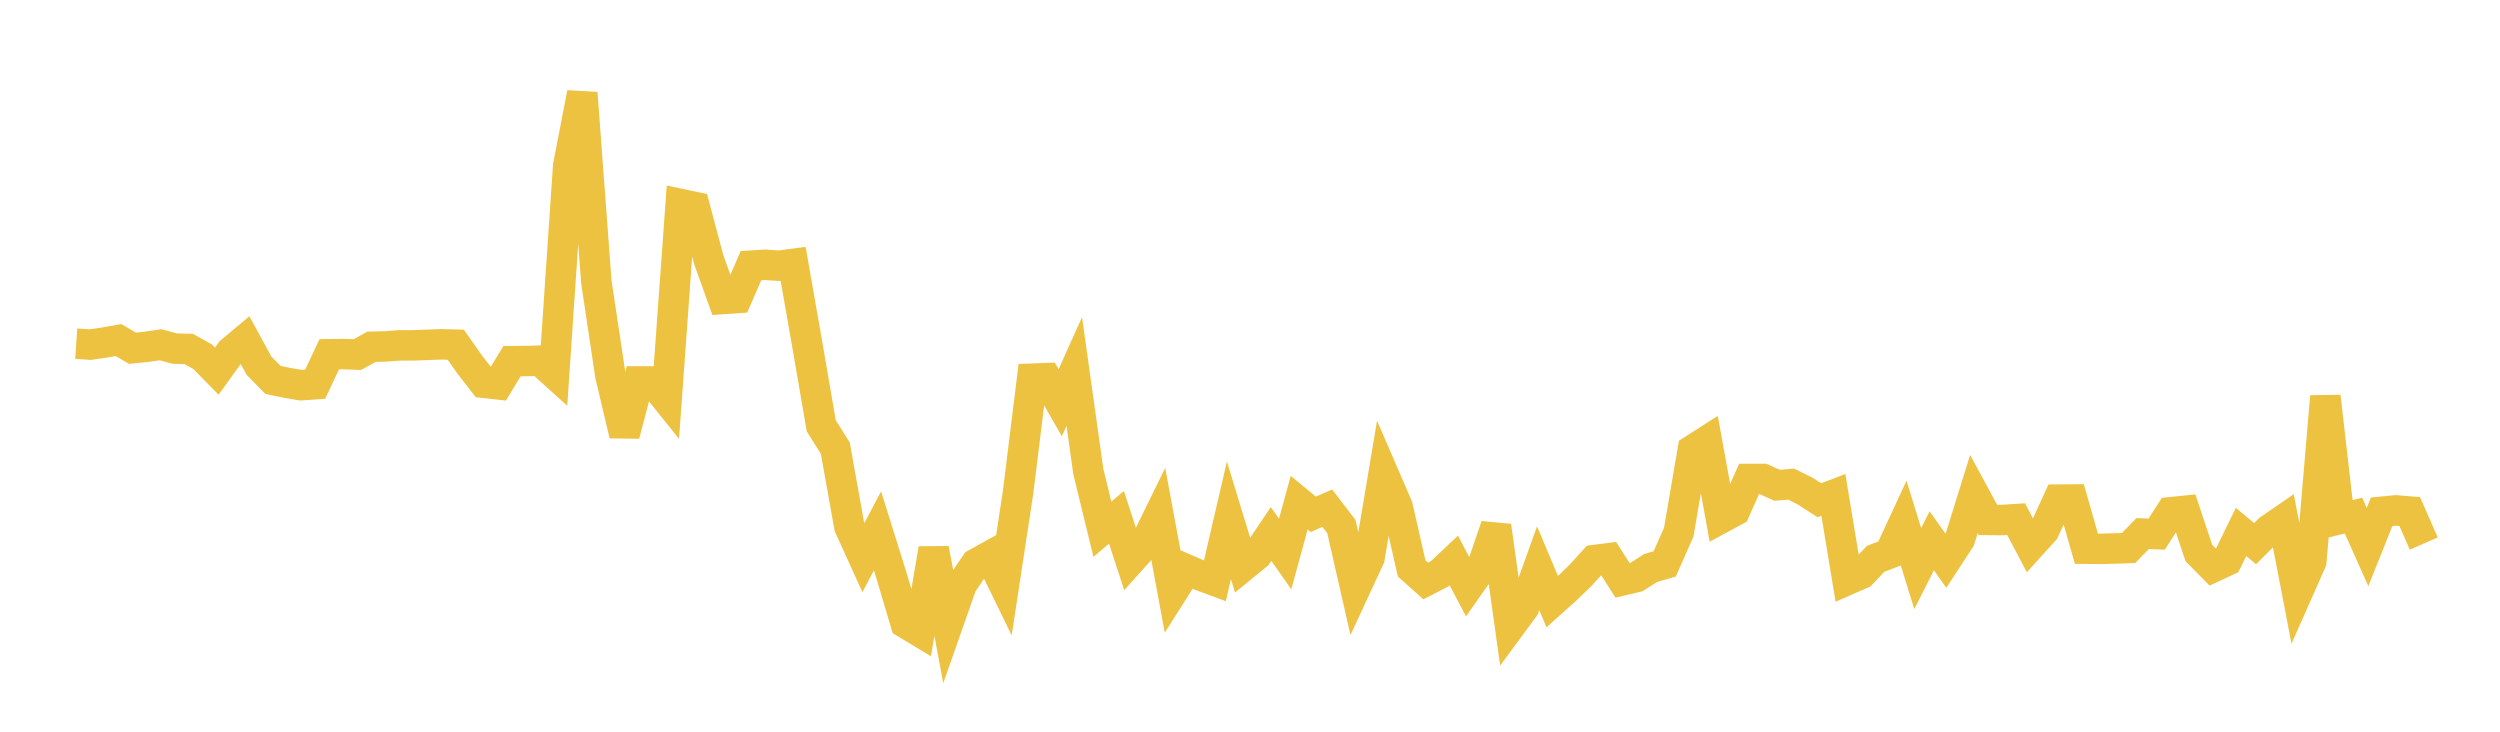<svg width="164" height="48" xmlns="http://www.w3.org/2000/svg" xmlns:xlink="http://www.w3.org/1999/xlink"><path fill="none" stroke="rgb(237,194,64)" stroke-width="2" d="M5,22.544L5.922,22.607L6.844,22.473L7.766,22.305L8.689,22.843L9.611,22.753L10.533,22.615L11.455,22.868L12.377,22.891L13.299,23.405L14.222,24.346L15.144,23.068L16.066,22.296L16.988,23.986L17.91,24.924L18.832,25.114L19.754,25.27L20.677,25.204L21.599,23.239L22.521,23.228L23.443,23.262L24.365,22.749L25.287,22.726L26.21,22.655L27.132,22.655L28.054,22.619L28.976,22.588L29.898,22.612L30.82,23.924L31.743,25.11L32.665,25.213L33.587,23.694L34.509,23.683L35.431,23.662L36.353,24.495L37.275,10.869L38.198,6.104L39.12,18.482L40.042,24.632L40.964,28.527L41.886,25.022L42.808,25.025L43.731,26.177L44.653,13.387L45.575,13.581L46.497,17.042L47.419,19.615L48.341,19.55L49.263,17.429L50.186,17.369L51.108,17.433L52.03,17.31L52.952,22.567L53.874,27.933L54.796,29.398L55.719,34.551L56.641,36.576L57.563,34.826L58.485,37.772L59.407,40.879L60.329,41.437L61.251,36L62.174,40.957L63.096,38.332L64.018,36.981L64.94,36.471L65.862,38.364L66.784,32.305L67.707,24.844L68.629,24.807L69.551,26.421L70.473,24.371L71.395,30.94L72.317,34.72L73.24,33.935L74.162,36.759L75.084,35.732L76.006,33.848L76.928,38.819L77.85,37.364L78.772,37.763L79.695,38.105L80.617,34.131L81.539,37.152L82.461,36.398L83.383,35.029L84.305,36.344L85.228,32.973L86.15,33.736L87.072,33.338L87.994,34.542L88.916,38.584L89.838,36.594L90.76,31.099L91.683,33.235L92.605,37.288L93.527,38.111L94.449,37.639L95.371,36.769L96.293,38.52L97.216,37.206L98.138,34.501L99.06,41.094L99.982,39.842L100.904,37.279L101.826,39.471L102.749,38.642L103.671,37.755L104.593,36.74L105.515,36.623L106.437,38.069L107.359,37.851L108.281,37.262L109.204,36.993L110.126,34.908L111.048,29.517L111.97,28.927L112.892,34.002L113.814,33.502L114.737,31.42L115.659,31.42L116.581,31.836L117.503,31.759L118.425,32.218L119.347,32.815L120.269,32.466L121.192,38.043L122.114,37.638L123.036,36.664L123.958,36.308L124.88,34.318L125.802,37.299L126.725,35.474L127.647,36.78L128.569,35.368L129.491,32.405L130.413,34.106L131.335,34.115L132.257,34.055L133.18,35.81L134.102,34.793L135.024,32.775L135.946,32.768L136.868,35.996L137.79,36.005L138.713,35.981L139.635,35.948L140.557,35.003L141.479,35.039L142.401,33.603L143.323,33.509L144.246,36.279L145.168,37.213L146.09,36.783L147.012,34.896L147.934,35.663L148.856,34.741L149.778,34.108L150.701,38.907L151.623,36.825L152.545,26.01L153.467,34.052L154.389,33.822L155.311,35.886L156.234,33.574L157.156,33.483L158.078,33.558L159,35.658"></path></svg>